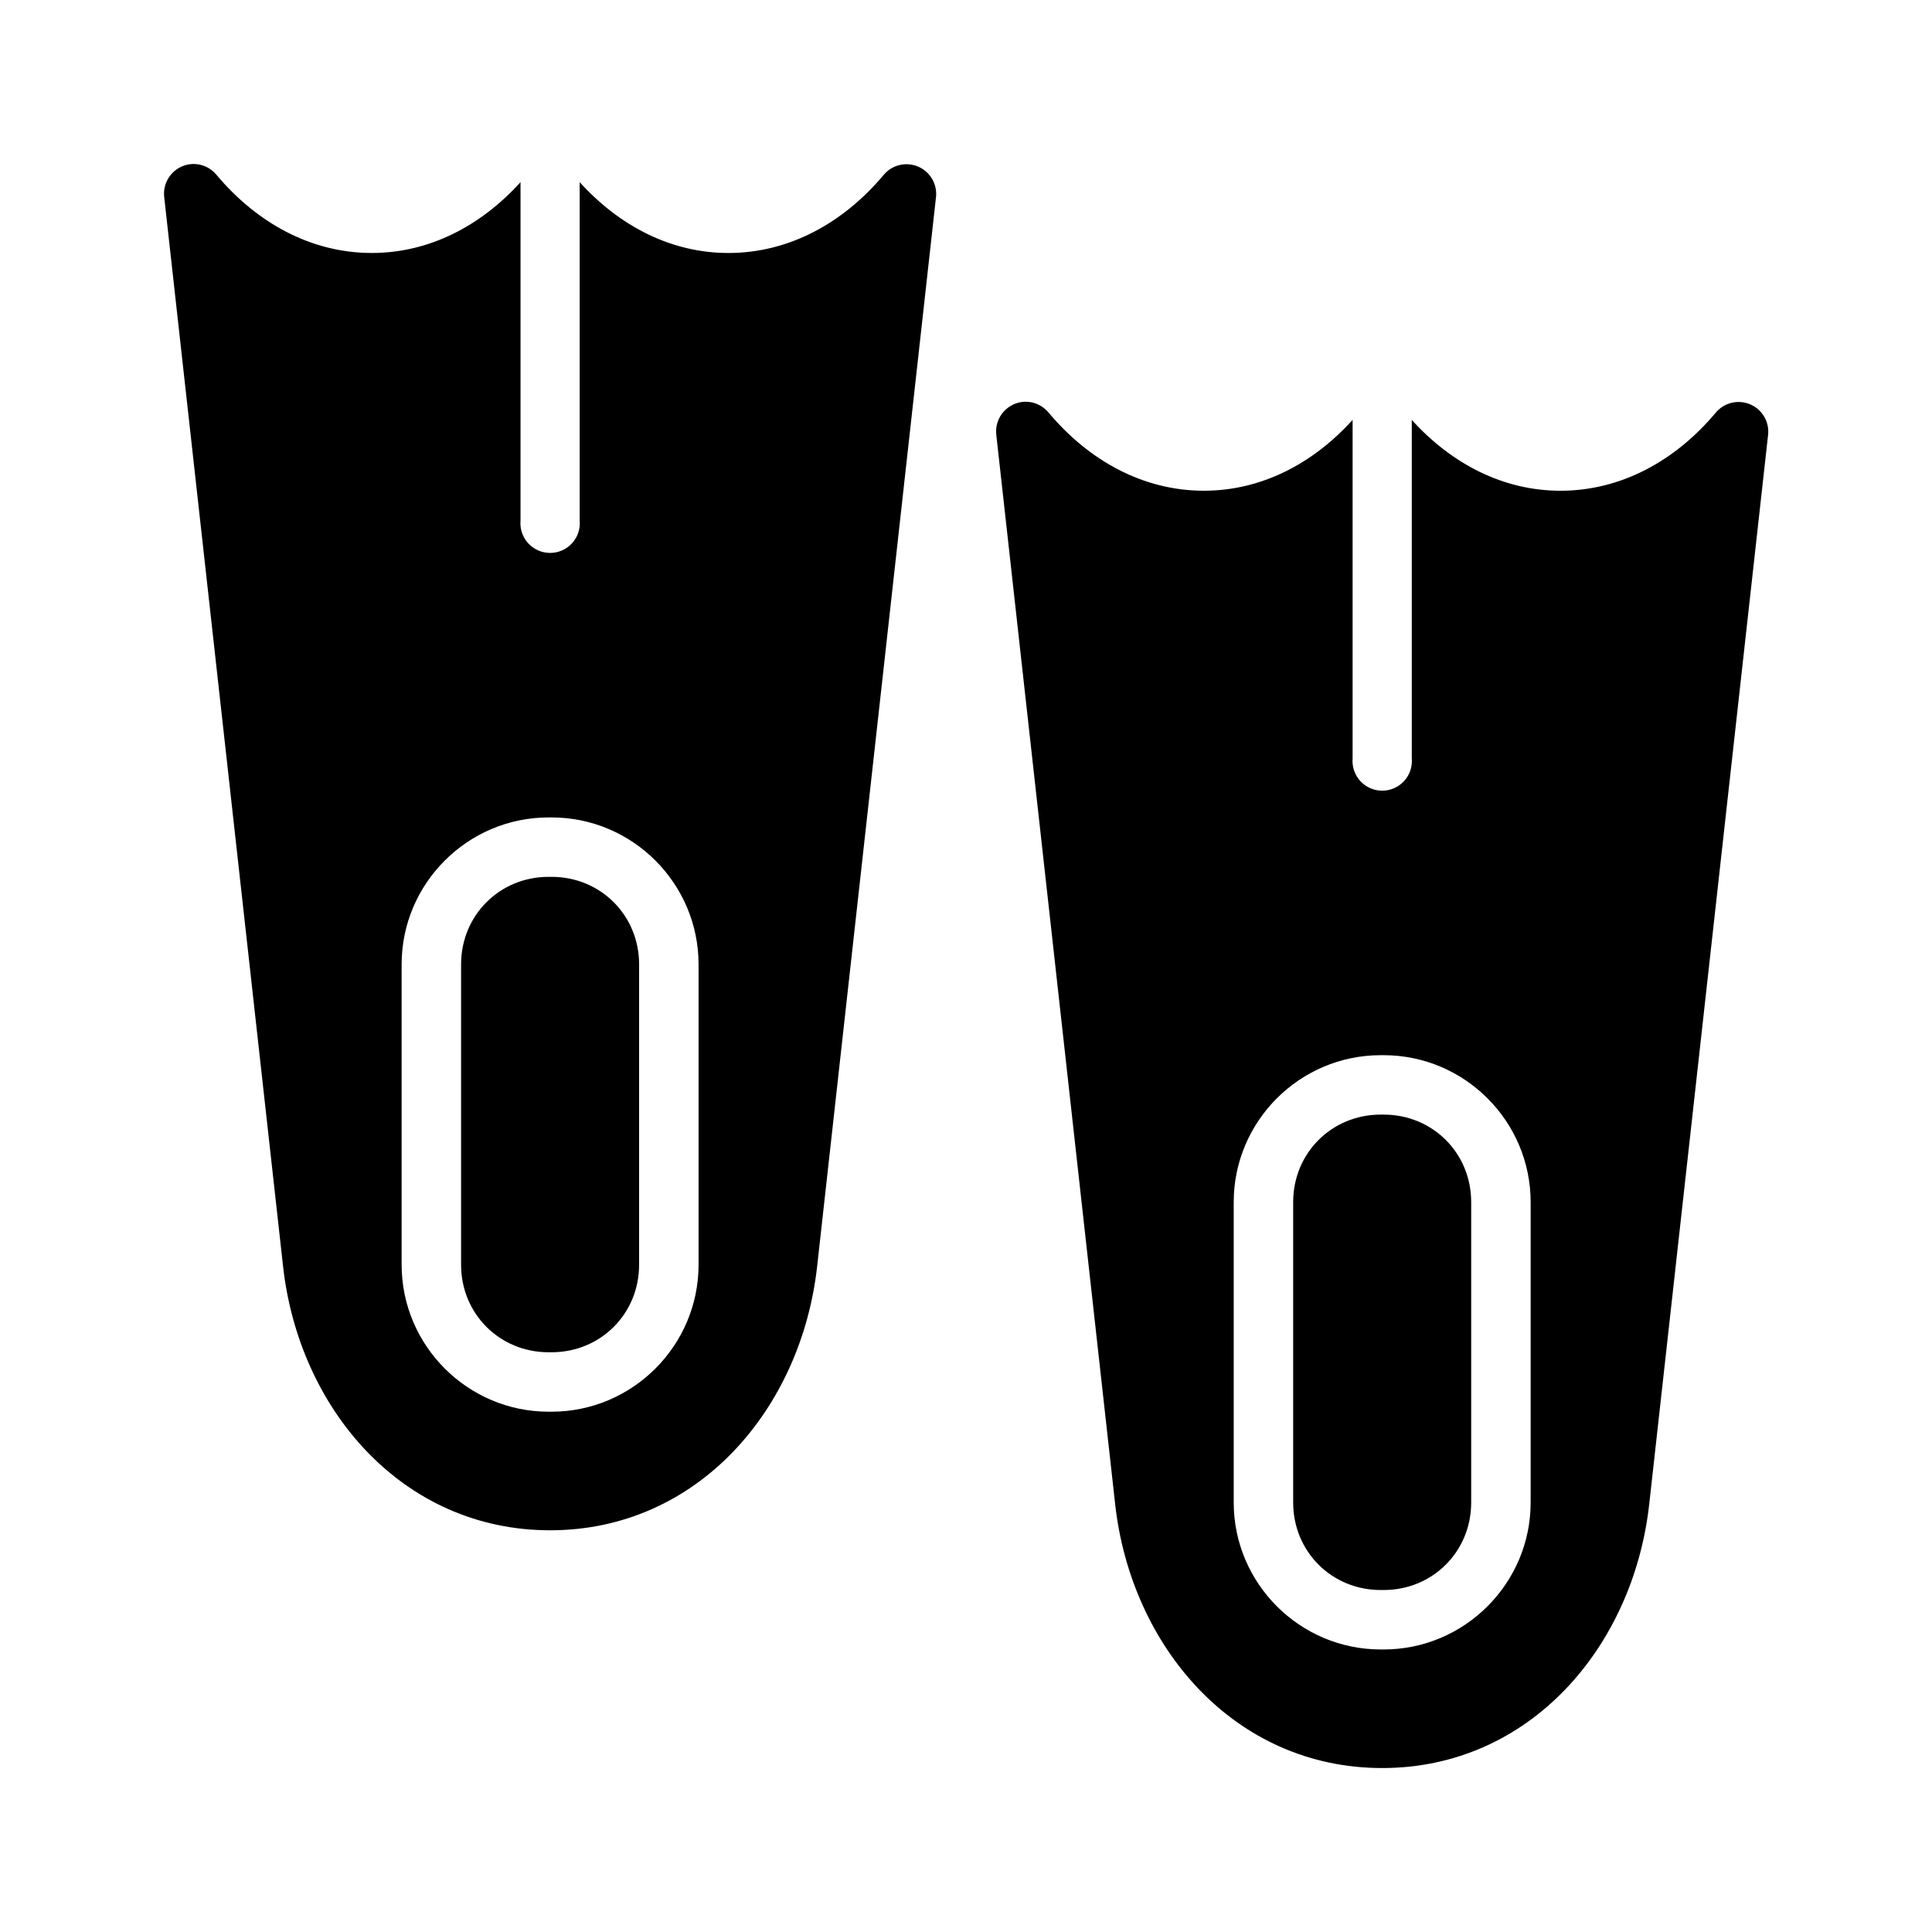 <?xml version="1.0" encoding="UTF-8"?>
<!-- Uploaded to: SVG Repo, www.svgrepo.com, Generator: SVG Repo Mixer Tools -->
<svg fill="#000000" width="800px" height="800px" version="1.1" viewBox="144 144 512 512" xmlns="http://www.w3.org/2000/svg">
 <path d="m195.12 187.46c-2.195 0.059-4.269 1.035-5.715 2.691-1.445 1.656-2.133 3.84-1.895 6.023l31.504 283.41c4.203 37.809 31.625 69.957 70.77 69.957 39.145 0 66.57-32.148 70.77-69.957l31.504-283.41h0.004c0.34-3.426-1.59-6.68-4.762-8.027-3.168-1.344-6.848-0.473-9.078 2.156-10.742 12.836-25.172 20.742-41.191 20.742-15.16 0-28.871-7.133-39.406-18.773v89.684l0.004-0.004c0.195 2.203-0.539 4.387-2.031 6.016-1.492 1.633-3.602 2.562-5.812 2.562-2.211 0-4.316-0.93-5.809-2.562-1.492-1.629-2.231-3.812-2.031-6.016v-89.684c-10.535 11.641-24.246 18.773-39.406 18.773-16.02 0-30.445-7.906-41.191-20.742v0.004c-1.531-1.848-3.824-2.898-6.227-2.844zm220.51 63.008v-0.004c-2.195 0.062-4.266 1.039-5.711 2.695-1.445 1.652-2.133 3.84-1.898 6.023l31.504 283.41c4.199 37.809 31.625 69.957 70.77 69.957s66.57-32.148 70.77-69.957l31.504-283.41h0.004c0.34-3.43-1.586-6.68-4.758-8.027s-6.852-0.473-9.082 2.156c-10.742 12.836-25.172 20.742-41.191 20.742-15.16 0-28.871-7.133-39.406-18.773v89.684l0.004-0.004c0.195 2.203-0.539 4.387-2.031 6.016-1.492 1.633-3.602 2.562-5.812 2.562-2.207 0-4.316-0.93-5.809-2.562-1.492-1.629-2.227-3.812-2.031-6.016v-89.684c-10.535 11.641-24.246 18.773-39.406 18.773-16.02 0-30.445-7.906-41.191-20.742l0.004 0.004c-1.535-1.852-3.828-2.898-6.231-2.848zm-126.25 110.16h0.801c21.434 0 38.945 17.496 38.945 38.93v79.613c0 21.434-17.512 38.945-38.945 38.945h-0.801c-21.434 0-38.945-17.512-38.945-38.945v-79.613c0-21.434 17.508-38.93 38.945-38.93zm0 15.746c-12.984 0-23.188 10.199-23.188 23.188v79.613c0 12.984 10.199 23.188 23.188 23.188h0.801c12.984 0 23.188-10.199 23.188-23.188v-79.613c0-12.984-10.199-23.188-23.188-23.188zm220.51 47.262h0.801c21.434 0 38.945 17.496 38.945 38.93v79.613c0 21.434-17.508 38.945-38.945 38.945h-0.801c-21.434 0-38.945-17.512-38.945-38.945v-79.613c0-21.434 17.512-38.93 38.945-38.93zm0 15.746c-12.984 0-23.188 10.199-23.188 23.188v79.613c0 12.984 10.199 23.188 23.188 23.188h0.801c12.984 0 23.188-10.199 23.188-23.188v-79.613c0-12.984-10.199-23.188-23.188-23.188z"/>
</svg>